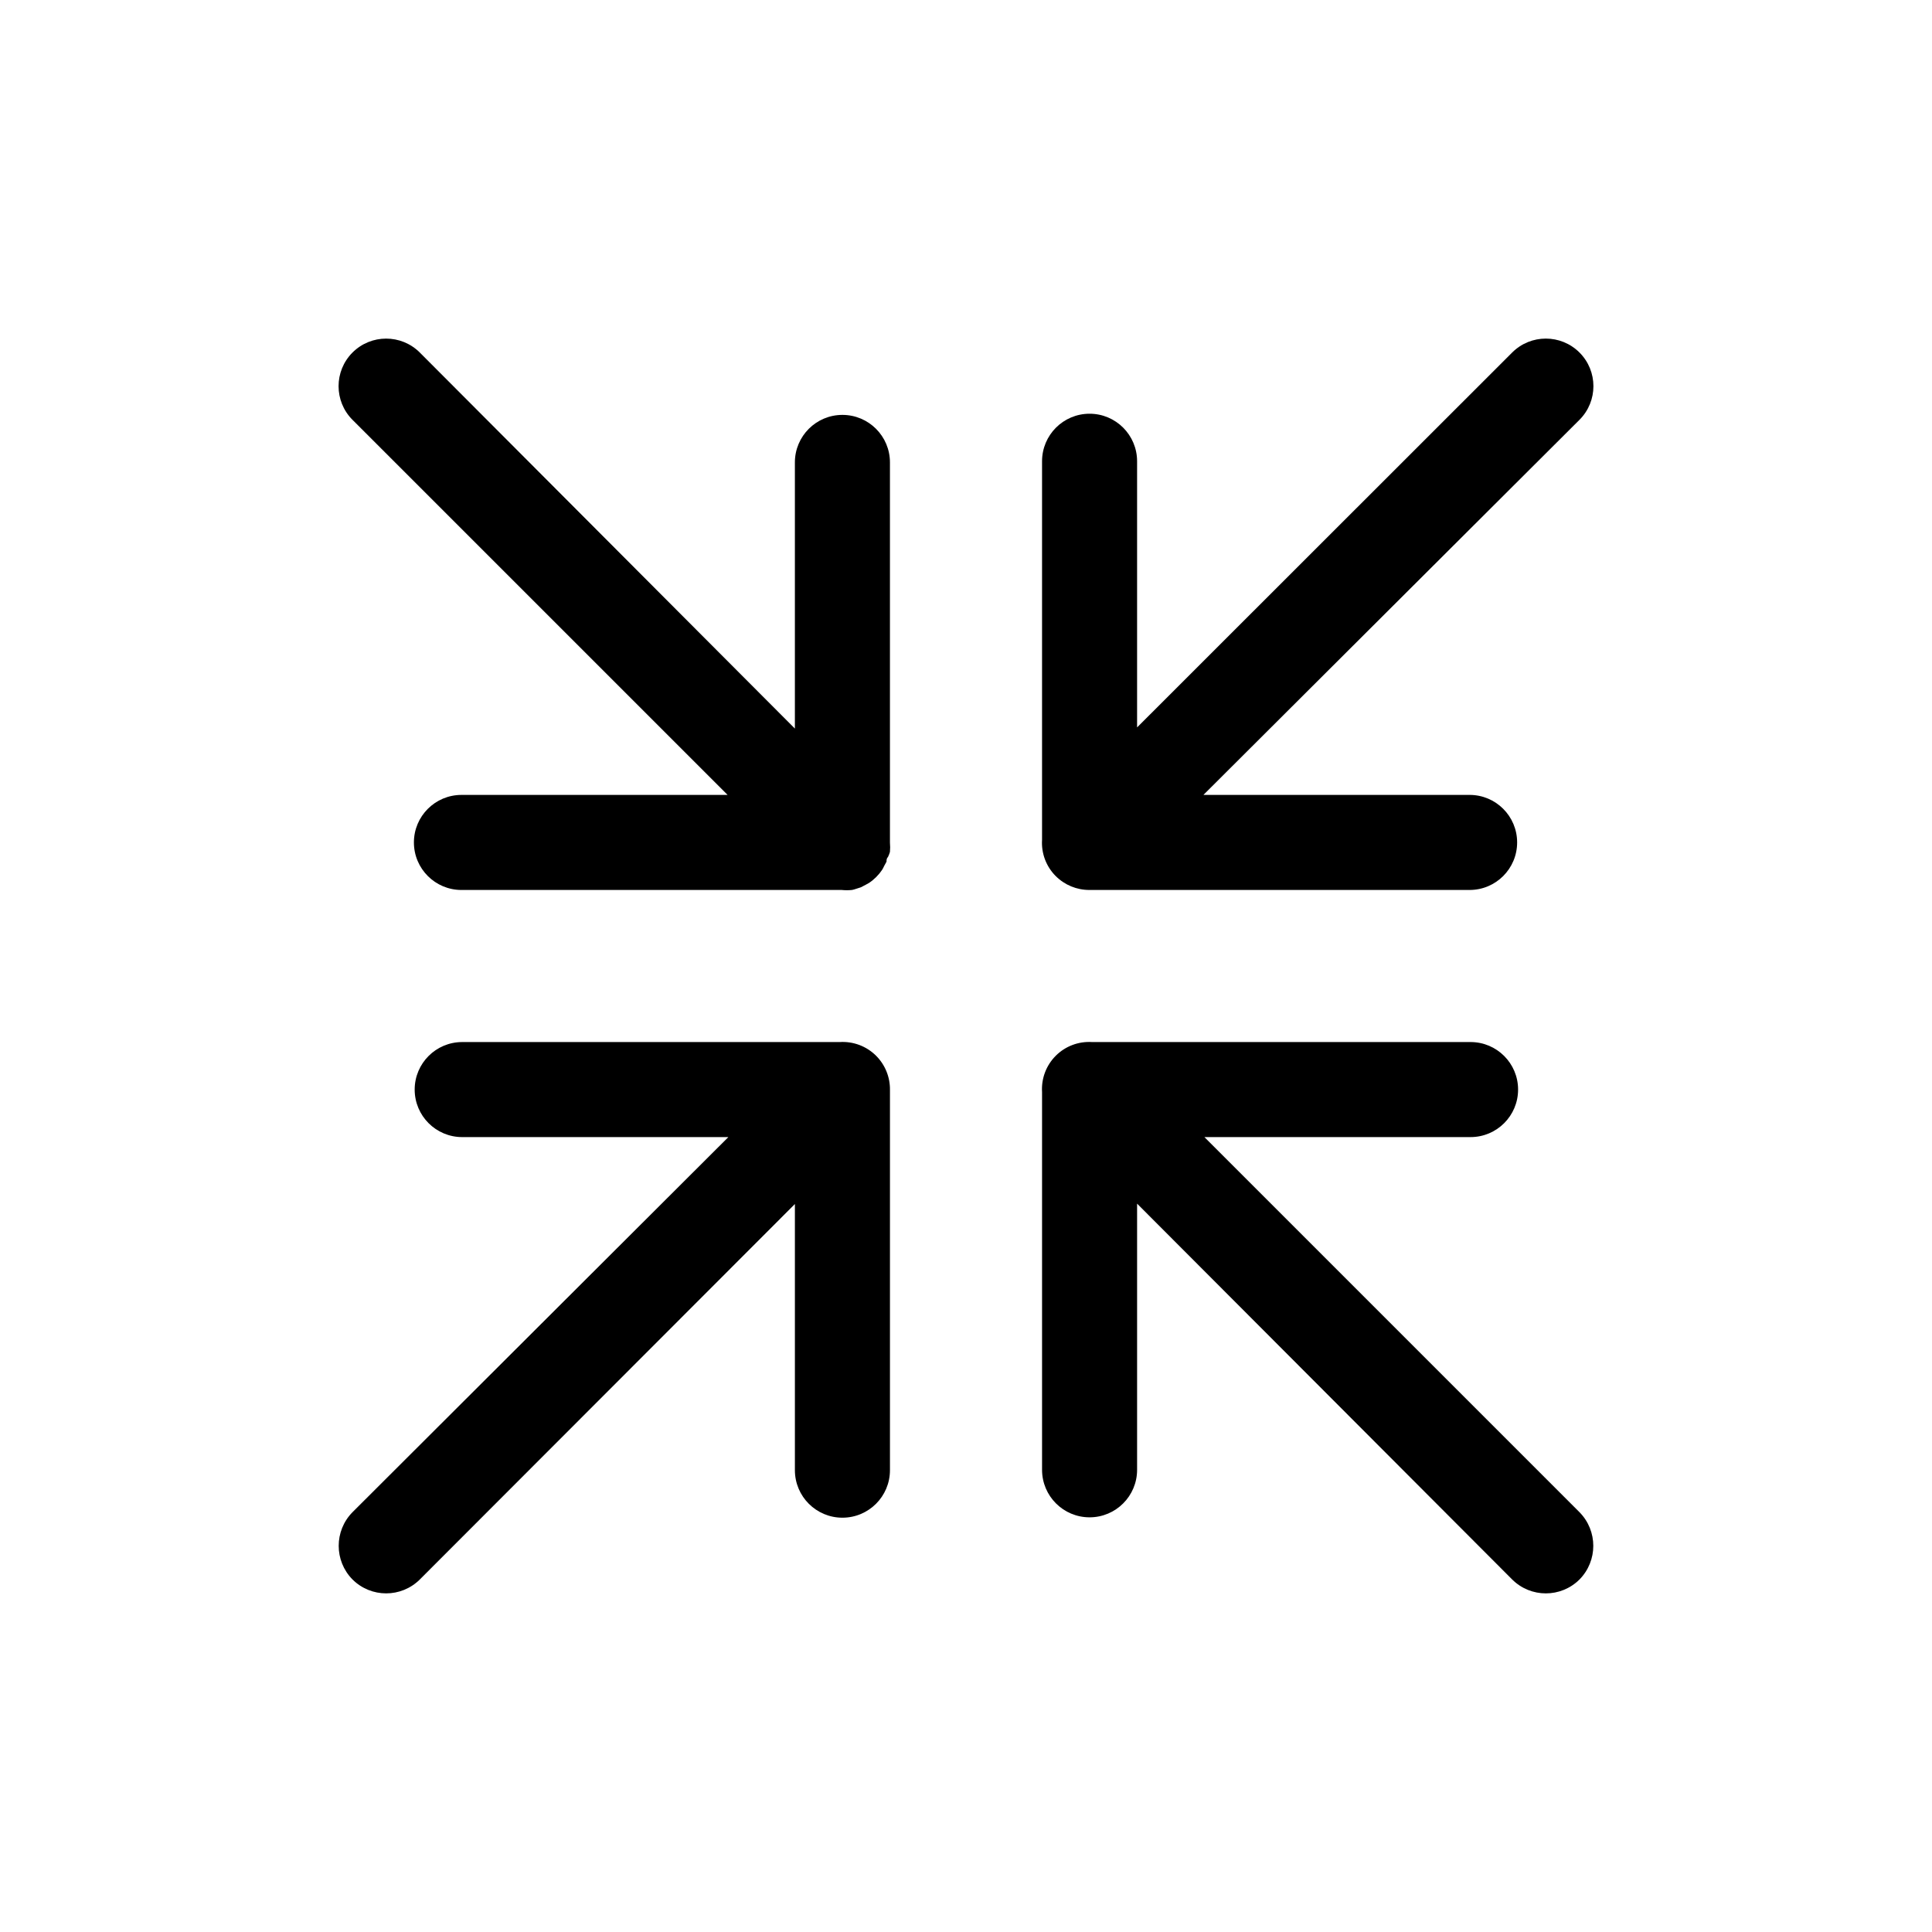 <?xml version="1.0" encoding="UTF-8"?>
<!-- Uploaded to: SVG Repo, www.svgrepo.com, Generator: SVG Repo Mixer Tools -->
<svg fill="#000000" width="800px" height="800px" version="1.1" viewBox="144 144 512 512" xmlns="http://www.w3.org/2000/svg">
 <g>
  <path d="m336.82 354.66h-70.535 0.004c-6.957 0-12.598 5.637-12.598 12.594s5.641 12.598 12.598 12.598h100.76c0.902 0.09 1.816 0.09 2.719 0 0.379-0.07 0.75-0.172 1.109-0.305l1.258-0.402 1.258-0.656 0.906-0.504h0.004c1.375-0.918 2.555-2.102 3.477-3.477 0.188-0.305 0.355-0.625 0.504-0.957l0.656-1.211c0-0.402 0-0.855 0.402-1.258 0.199-0.422 0.367-0.859 0.504-1.309 0.074-0.82 0.074-1.648 0-2.469v-100.76c0-6.957-5.641-12.594-12.598-12.594s-12.594 5.637-12.594 12.594v70.535l-99.402-99.656c-4.926-4.922-12.91-4.922-17.836 0-4.922 4.926-4.922 12.91 0 17.836z"/>
  <path d="m423.78 376.17c2.363 2.367 5.574 3.691 8.918 3.68h100.76c6.957 0 12.598-5.641 12.598-12.598s-5.641-12.594-12.598-12.594h-70.535l99.656-99.402c4.926-4.926 4.926-12.91 0-17.836-4.926-4.922-12.91-4.922-17.836 0l-99.402 99.352v-70.535 0.004c0-6.957-5.637-12.598-12.594-12.598-6.957 0-12.594 5.641-12.594 12.598v100.31c-0.23 3.578 1.09 7.082 3.625 9.621z"/>
  <path d="m463.18 445.34h70.535c6.953 0 12.594-5.637 12.594-12.594 0-6.957-5.641-12.594-12.594-12.594h-100.31c-3.578-0.227-7.082 1.098-9.617 3.633s-3.859 6.039-3.633 9.617v100.11c0 6.957 5.637 12.594 12.594 12.594 6.957 0 12.594-5.637 12.594-12.594v-70.535l99.402 99.605c4.934 4.906 12.902 4.906 17.836 0 4.879-4.945 4.879-12.891 0-17.836z"/>
  <path d="m376.17 423.78c-2.555-2.543-6.078-3.863-9.672-3.625h-100.01c-6.957 0-12.594 5.637-12.594 12.594 0 6.957 5.637 12.594 12.594 12.594h70.535l-99.605 99.402c-4.879 4.945-4.879 12.891 0 17.836 4.934 4.906 12.902 4.906 17.836 0l99.402-99.504v70.535c0 6.957 5.637 12.594 12.594 12.594s12.598-5.637 12.598-12.594v-100.76c0.051-3.398-1.277-6.668-3.68-9.07z"/>
 </g>
</svg>